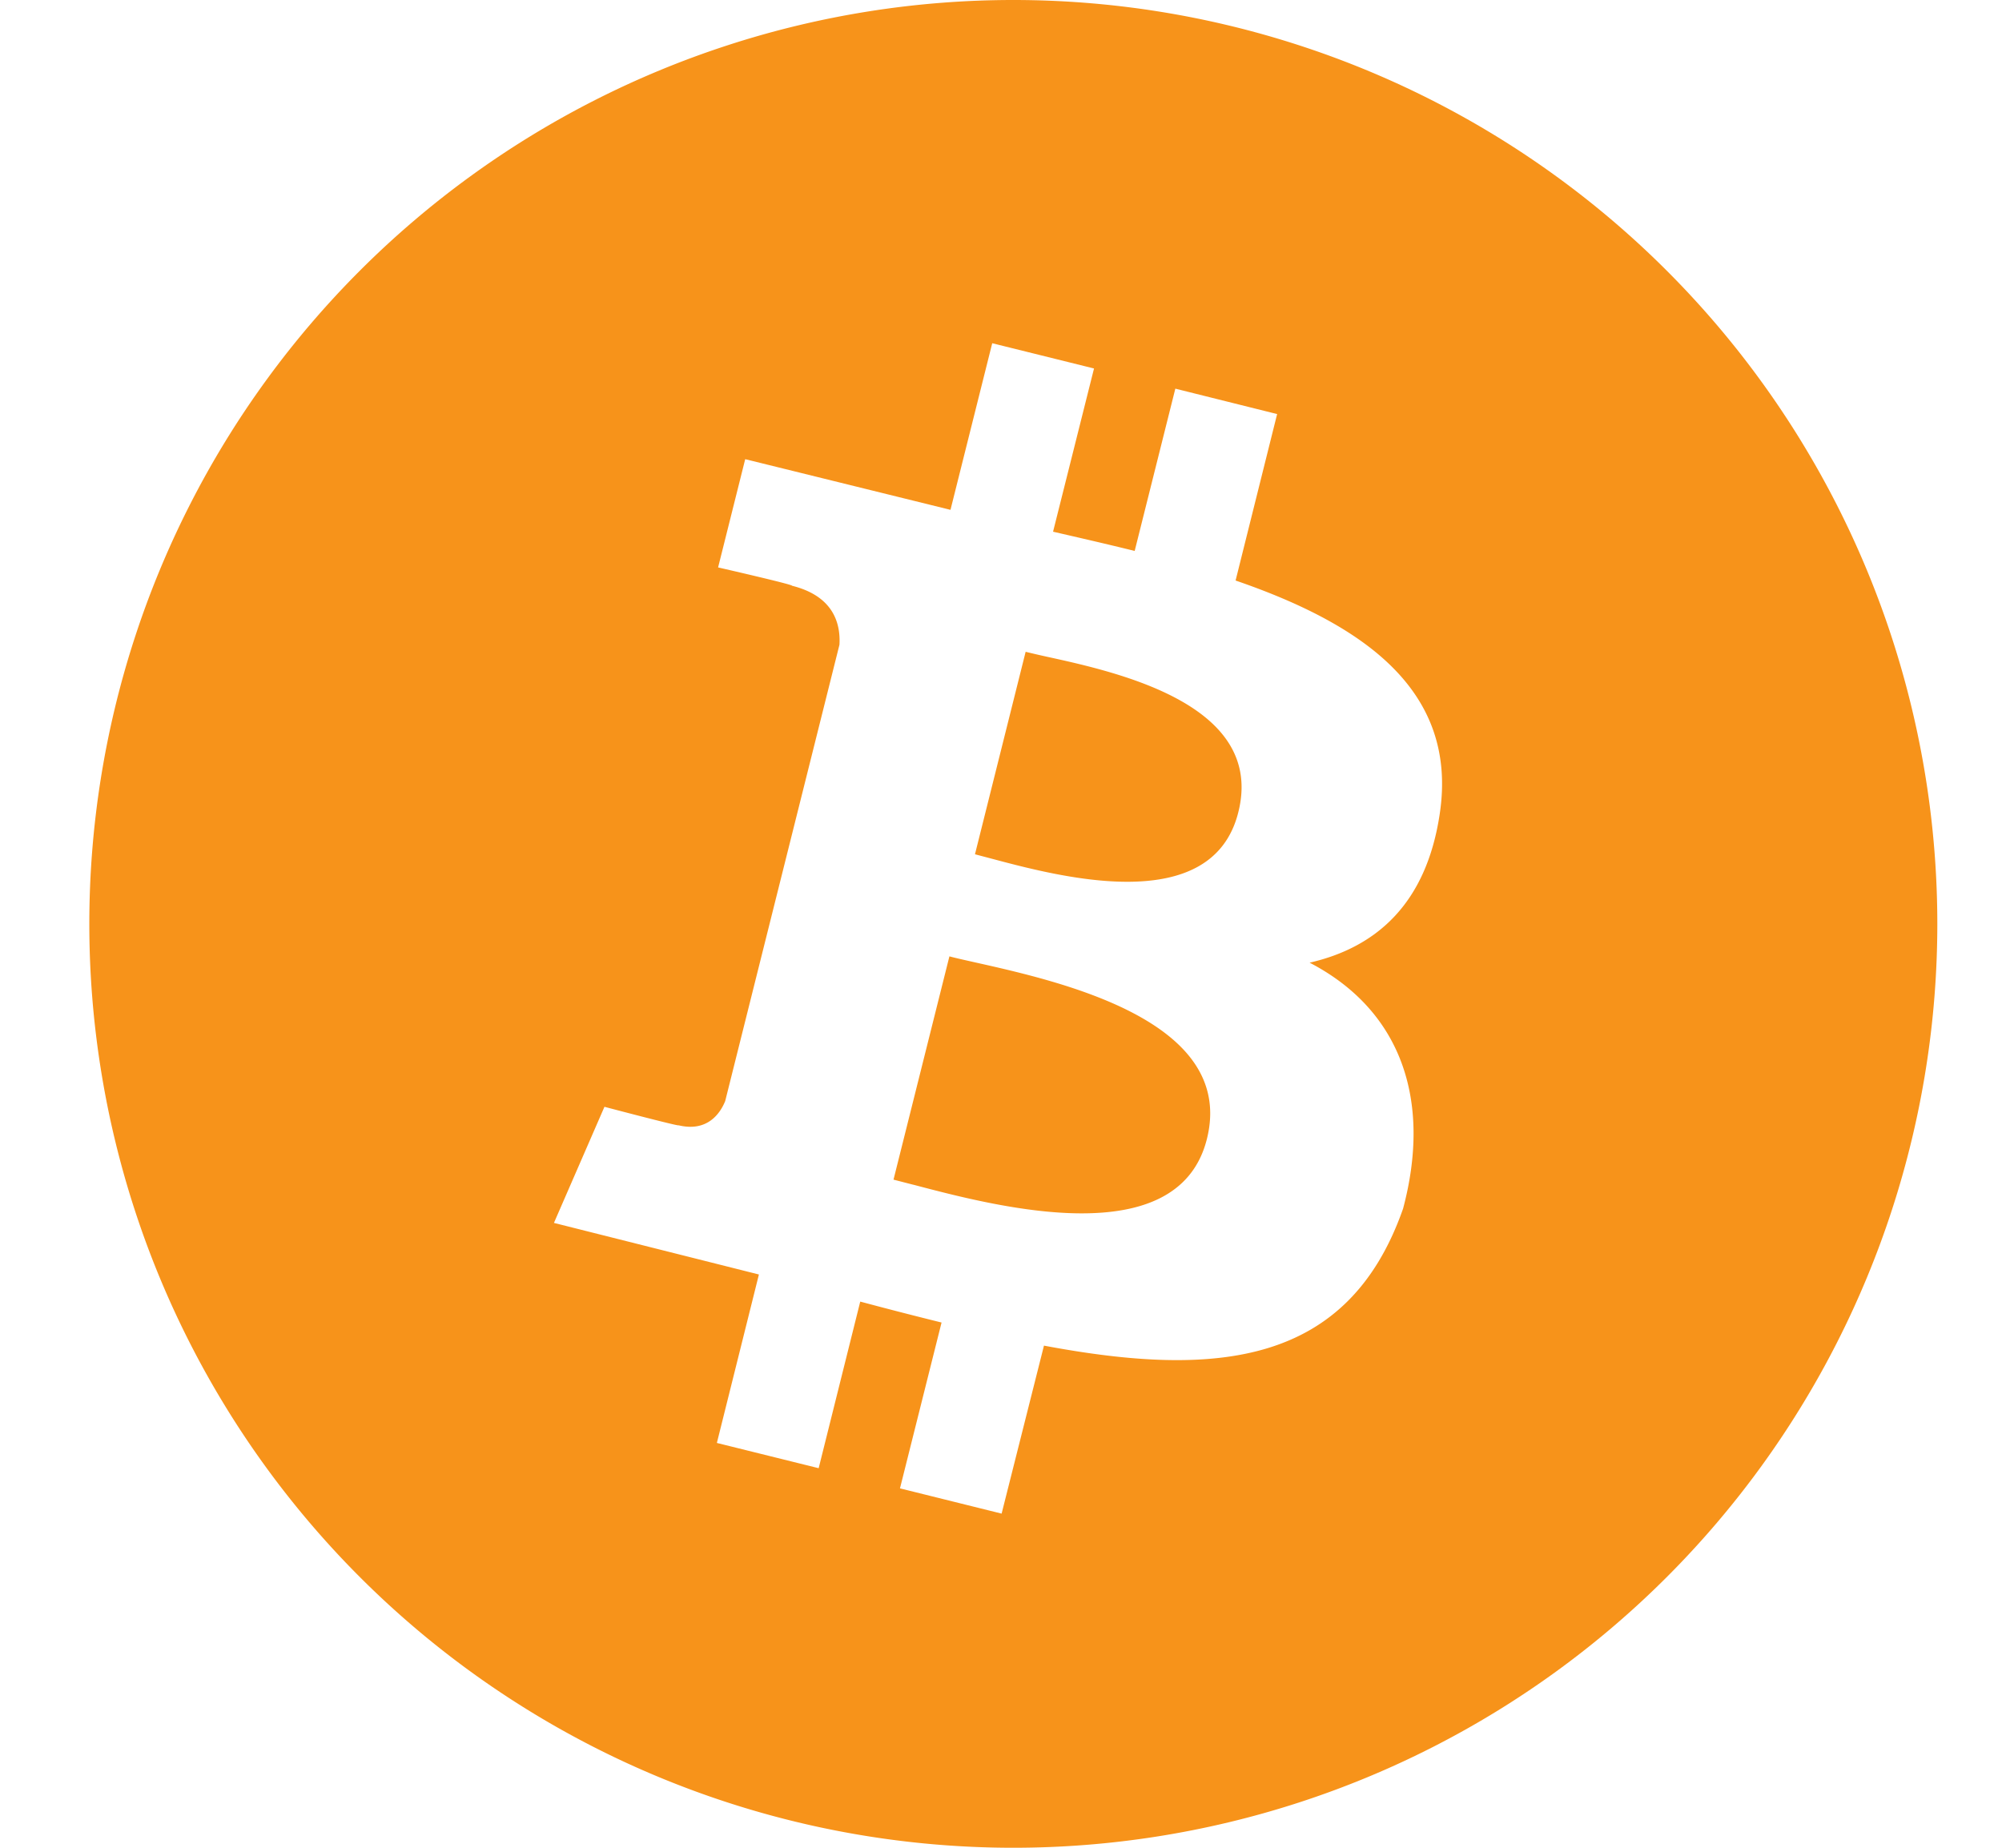 <svg xmlns="http://www.w3.org/2000/svg" width="13" height="12" viewBox="0 0 13 12" fill="none"><path fill-rule="evenodd" clip-rule="evenodd" d="M12.58 6a6 6 0 1 1-12 0 6 6 0 0 1 12 0ZM8.023 3.77c.835.287 1.446.717 1.326 1.515-.087.585-.413.868-.845.967.593.308.795.891.607 1.597-.356 1.016-1.204 1.102-2.332.89L6.504 9.83l-.66-.164.27-1.077a27.829 27.829 0 0 1-.528-.136l-.27 1.082-.661-.164.273-1.094-1.331-.335.328-.754s.488.129.481.12c.187.045.27-.076.303-.157l.742-2.964c.008-.14-.04-.316-.308-.383.01-.007-.48-.119-.48-.119l.176-.703 1.333.329.271-1.082.661.164-.266 1.06c.178.041.357.082.53.125l.264-1.054.661.165-.27 1.082ZM6.441 5.577c.45.12 1.43.379 1.6-.302.175-.697-.777-.908-1.243-1.01a5.696 5.696 0 0 1-.138-.032l-.329 1.315.11.029Zm-.51 2.117c.539.142 1.718.453 1.906-.297.192-.768-.952-1.023-1.51-1.148-.062-.014-.117-.026-.162-.038l-.363 1.45.128.033Z" fill="#F7931A"></path></svg>